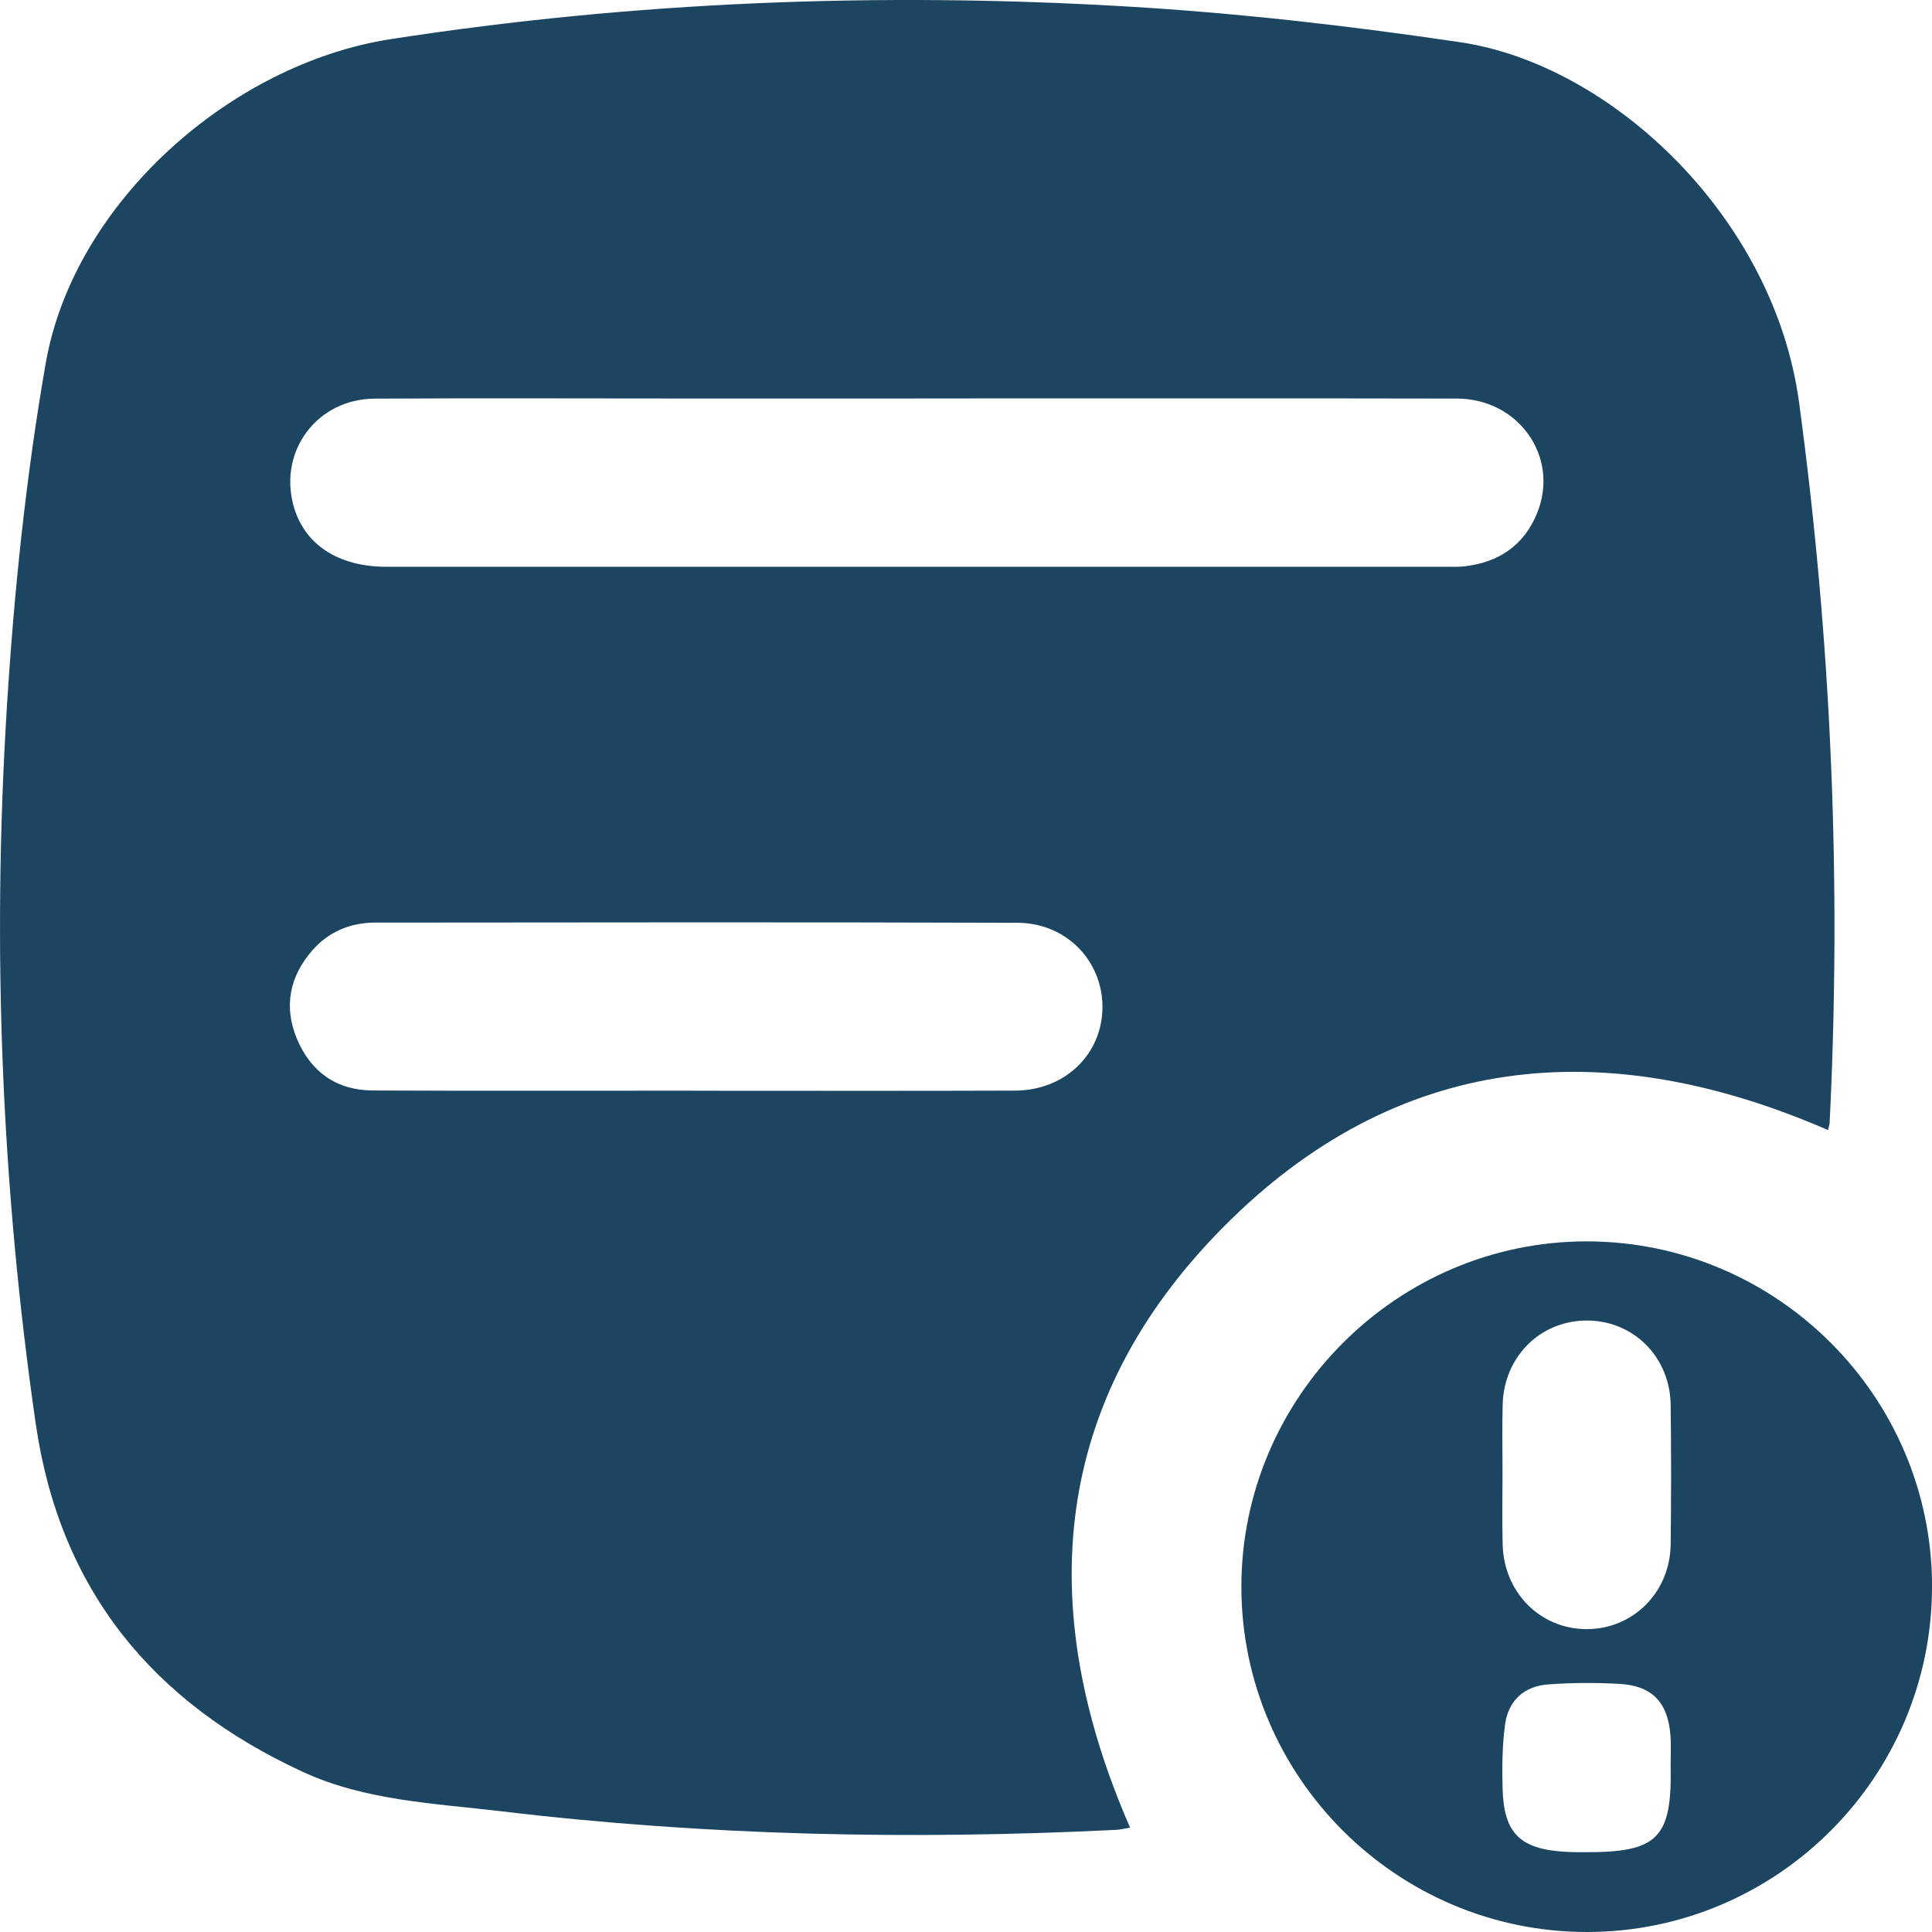 <svg width="30" height="30" viewBox="0 0 30 30" fill="none" xmlns="http://www.w3.org/2000/svg">
<g clip-path="url(#clip0_349_1301)">
<path d="M28.384 17.547C24.906 16.036 21.68 16.342 18.99 19.06C16.332 21.745 16.046 24.945 17.548 28.379C17.475 28.391 17.403 28.41 17.329 28.414C14.142 28.572 10.959 28.505 7.788 28.126C6.746 28.002 5.673 27.962 4.701 27.513C2.377 26.441 0.928 24.692 0.554 22.102C0.023 18.423 -0.124 14.729 0.104 11.025C0.215 9.222 0.4 7.414 0.711 5.635C1.146 3.156 3.574 0.993 6.071 0.607C9.86 0.021 13.667 -0.124 17.486 0.1C19.221 0.202 20.956 0.401 22.676 0.656C25.03 1.005 27.548 3.379 27.936 6.249C28.439 9.966 28.595 13.688 28.411 17.429C28.409 17.462 28.397 17.494 28.386 17.547H28.384ZM14.236 6.188C13.056 6.188 11.876 6.188 10.696 6.188C9.069 6.188 7.443 6.181 5.816 6.19C4.931 6.196 4.332 6.99 4.553 7.835C4.713 8.447 5.242 8.801 6.002 8.801C11.49 8.801 16.977 8.801 22.464 8.801C22.556 8.801 22.648 8.804 22.739 8.794C23.272 8.733 23.665 8.469 23.869 7.966C24.22 7.099 23.586 6.191 22.622 6.189C19.827 6.183 17.031 6.188 14.236 6.187V6.188ZM10.808 16.937C12.459 16.937 14.11 16.941 15.76 16.935C16.536 16.934 17.117 16.37 17.119 15.639C17.121 14.921 16.558 14.332 15.801 14.329C12.476 14.318 9.152 14.323 5.827 14.326C5.444 14.326 5.106 14.465 4.85 14.757C4.494 15.165 4.403 15.632 4.611 16.132C4.825 16.644 5.227 16.93 5.786 16.933C7.46 16.941 9.134 16.935 10.807 16.936L10.808 16.937Z" fill="#1C4562"/>
<path d="M30 24.634C30.002 27.588 27.598 29.998 24.646 30C21.693 30.002 19.28 27.595 19.276 24.645C19.273 21.699 21.689 19.277 24.636 19.276C27.589 19.276 29.999 21.682 30.001 24.634H30ZM23.331 22.881C23.331 23.247 23.323 23.613 23.333 23.98C23.35 24.728 23.918 25.297 24.638 25.297C25.358 25.297 25.932 24.727 25.942 23.981C25.951 23.26 25.951 22.539 25.942 21.818C25.933 21.07 25.365 20.506 24.64 20.505C23.917 20.505 23.35 21.068 23.333 21.816C23.324 22.171 23.331 22.526 23.331 22.881ZM25.941 27.431C25.941 27.271 25.951 27.11 25.939 26.951C25.901 26.434 25.654 26.174 25.142 26.147C24.777 26.126 24.409 26.129 24.045 26.155C23.67 26.181 23.423 26.402 23.371 26.775C23.326 27.102 23.323 27.438 23.332 27.769C23.349 28.462 23.599 28.711 24.294 28.754C24.408 28.761 24.522 28.761 24.637 28.761C25.741 28.761 25.962 28.539 25.942 27.432L25.941 27.431Z" fill="#1C4562"/>
</g>
<defs>
<clipPath id="clip0_349_1301">
<rect width="30" height="30" fill="white"/>
</clipPath>
</defs>
</svg>
